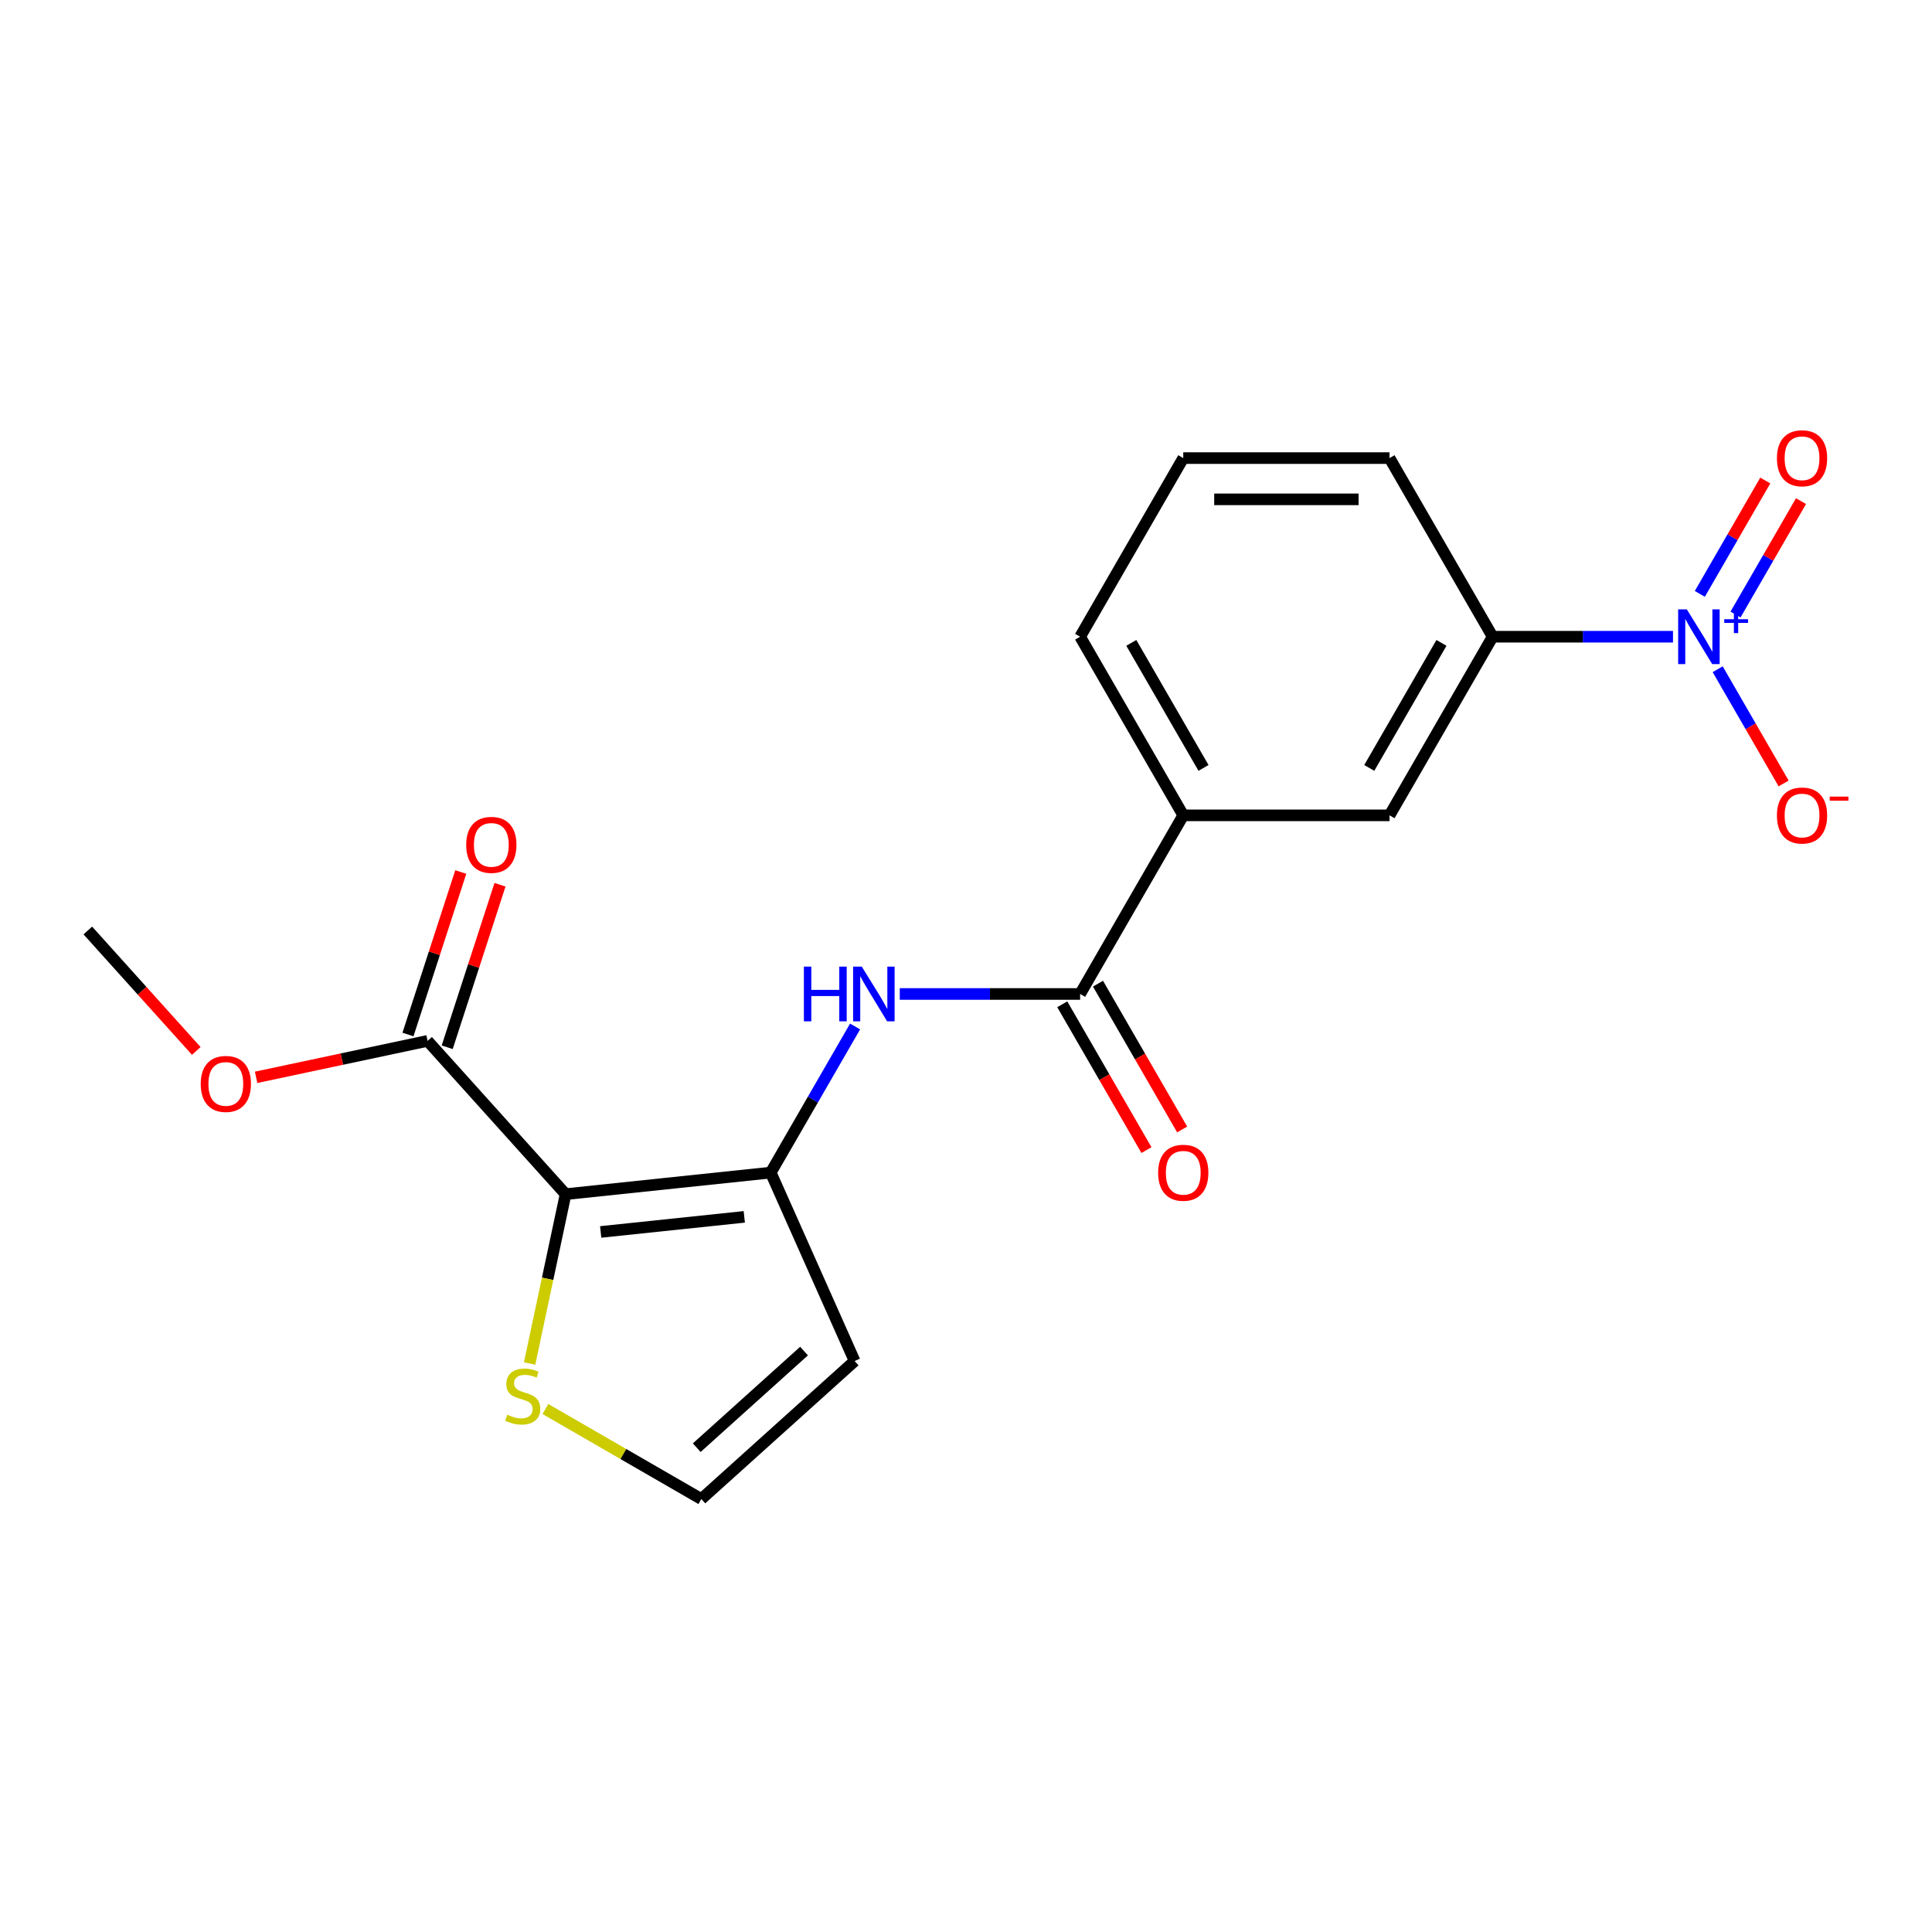 <?xml version='1.0' encoding='iso-8859-1'?>
<svg version='1.1' baseProfile='full'
              xmlns='http://www.w3.org/2000/svg'
                      xmlns:rdkit='http://www.rdkit.org/xml'
                      xmlns:xlink='http://www.w3.org/1999/xlink'
                  xml:space='preserve'
width='1000px' height='1000px' viewBox='0 0 1000 1000'>
<!-- END OF HEADER -->
<rect style='opacity:1.0;fill:#FFFFFF;stroke:none' width='1000' height='1000' x='0' y='0'> </rect>
<path class='bond-0' d='M 292.755,618.096 L 398.93,606.936' style='fill:none;fill-rule:evenodd;stroke:#000000;stroke-width:6px;stroke-linecap:butt;stroke-linejoin:miter;stroke-opacity:1' />
<path class='bond-0' d='M 310.913,637.657 L 385.236,629.845' style='fill:none;fill-rule:evenodd;stroke:#000000;stroke-width:6px;stroke-linecap:butt;stroke-linejoin:miter;stroke-opacity:1' />
<path class='bond-4' d='M 292.755,618.096 L 221.318,538.757' style='fill:none;fill-rule:evenodd;stroke:#000000;stroke-width:6px;stroke-linecap:butt;stroke-linejoin:miter;stroke-opacity:1' />
<path class='bond-5' d='M 292.755,618.096 L 283.441,661.915' style='fill:none;fill-rule:evenodd;stroke:#000000;stroke-width:6px;stroke-linecap:butt;stroke-linejoin:miter;stroke-opacity:1' />
<path class='bond-5' d='M 283.441,661.915 L 274.127,705.734' style='fill:none;fill-rule:evenodd;stroke:#CCCC00;stroke-width:6px;stroke-linecap:butt;stroke-linejoin:miter;stroke-opacity:1' />
<path class='bond-2' d='M 398.93,606.936 L 420.762,569.122' style='fill:none;fill-rule:evenodd;stroke:#000000;stroke-width:6px;stroke-linecap:butt;stroke-linejoin:miter;stroke-opacity:1' />
<path class='bond-2' d='M 420.762,569.122 L 442.594,531.308' style='fill:none;fill-rule:evenodd;stroke:#0000FF;stroke-width:6px;stroke-linecap:butt;stroke-linejoin:miter;stroke-opacity:1' />
<path class='bond-7' d='M 398.93,606.936 L 442.354,704.466' style='fill:none;fill-rule:evenodd;stroke:#000000;stroke-width:6px;stroke-linecap:butt;stroke-linejoin:miter;stroke-opacity:1' />
<path class='bond-1' d='M 865.942,329.565 L 819.267,329.565' style='fill:none;fill-rule:evenodd;stroke:#0000FF;stroke-width:6px;stroke-linecap:butt;stroke-linejoin:miter;stroke-opacity:1' />
<path class='bond-1' d='M 819.267,329.565 L 772.591,329.565' style='fill:none;fill-rule:evenodd;stroke:#000000;stroke-width:6px;stroke-linecap:butt;stroke-linejoin:miter;stroke-opacity:1' />
<path class='bond-11' d='M 889.068,346.394 L 906.136,375.956' style='fill:none;fill-rule:evenodd;stroke:#0000FF;stroke-width:6px;stroke-linecap:butt;stroke-linejoin:miter;stroke-opacity:1' />
<path class='bond-11' d='M 906.136,375.956 L 923.203,405.519' style='fill:none;fill-rule:evenodd;stroke:#FF0000;stroke-width:6px;stroke-linecap:butt;stroke-linejoin:miter;stroke-opacity:1' />
<path class='bond-12' d='M 898.313,318.074 L 915.254,288.731' style='fill:none;fill-rule:evenodd;stroke:#0000FF;stroke-width:6px;stroke-linecap:butt;stroke-linejoin:miter;stroke-opacity:1' />
<path class='bond-12' d='M 915.254,288.731 L 932.195,259.389' style='fill:none;fill-rule:evenodd;stroke:#FF0000;stroke-width:6px;stroke-linecap:butt;stroke-linejoin:miter;stroke-opacity:1' />
<path class='bond-12' d='M 879.822,307.398 L 896.763,278.055' style='fill:none;fill-rule:evenodd;stroke:#0000FF;stroke-width:6px;stroke-linecap:butt;stroke-linejoin:miter;stroke-opacity:1' />
<path class='bond-12' d='M 896.763,278.055 L 913.704,248.713' style='fill:none;fill-rule:evenodd;stroke:#FF0000;stroke-width:6px;stroke-linecap:butt;stroke-linejoin:miter;stroke-opacity:1' />
<path class='bond-3' d='M 465.719,514.479 L 512.395,514.479' style='fill:none;fill-rule:evenodd;stroke:#0000FF;stroke-width:6px;stroke-linecap:butt;stroke-linejoin:miter;stroke-opacity:1' />
<path class='bond-3' d='M 512.395,514.479 L 559.071,514.479' style='fill:none;fill-rule:evenodd;stroke:#000000;stroke-width:6px;stroke-linecap:butt;stroke-linejoin:miter;stroke-opacity:1' />
<path class='bond-8' d='M 559.071,514.479 L 612.451,422.022' style='fill:none;fill-rule:evenodd;stroke:#000000;stroke-width:6px;stroke-linecap:butt;stroke-linejoin:miter;stroke-opacity:1' />
<path class='bond-13' d='M 549.825,519.817 L 571.611,557.551' style='fill:none;fill-rule:evenodd;stroke:#000000;stroke-width:6px;stroke-linecap:butt;stroke-linejoin:miter;stroke-opacity:1' />
<path class='bond-13' d='M 571.611,557.551 L 593.396,595.285' style='fill:none;fill-rule:evenodd;stroke:#FF0000;stroke-width:6px;stroke-linecap:butt;stroke-linejoin:miter;stroke-opacity:1' />
<path class='bond-13' d='M 568.316,509.141 L 590.102,546.875' style='fill:none;fill-rule:evenodd;stroke:#000000;stroke-width:6px;stroke-linecap:butt;stroke-linejoin:miter;stroke-opacity:1' />
<path class='bond-13' d='M 590.102,546.875 L 611.888,584.609' style='fill:none;fill-rule:evenodd;stroke:#FF0000;stroke-width:6px;stroke-linecap:butt;stroke-linejoin:miter;stroke-opacity:1' />
<path class='bond-14' d='M 231.472,542.056 L 245.136,500.003' style='fill:none;fill-rule:evenodd;stroke:#000000;stroke-width:6px;stroke-linecap:butt;stroke-linejoin:miter;stroke-opacity:1' />
<path class='bond-14' d='M 245.136,500.003 L 258.8,457.95' style='fill:none;fill-rule:evenodd;stroke:#FF0000;stroke-width:6px;stroke-linecap:butt;stroke-linejoin:miter;stroke-opacity:1' />
<path class='bond-14' d='M 211.165,535.458 L 224.829,493.405' style='fill:none;fill-rule:evenodd;stroke:#000000;stroke-width:6px;stroke-linecap:butt;stroke-linejoin:miter;stroke-opacity:1' />
<path class='bond-14' d='M 224.829,493.405 L 238.493,451.352' style='fill:none;fill-rule:evenodd;stroke:#FF0000;stroke-width:6px;stroke-linecap:butt;stroke-linejoin:miter;stroke-opacity:1' />
<path class='bond-15' d='M 221.318,538.757 L 176.939,548.19' style='fill:none;fill-rule:evenodd;stroke:#000000;stroke-width:6px;stroke-linecap:butt;stroke-linejoin:miter;stroke-opacity:1' />
<path class='bond-15' d='M 176.939,548.19 L 132.56,557.623' style='fill:none;fill-rule:evenodd;stroke:#FF0000;stroke-width:6px;stroke-linecap:butt;stroke-linejoin:miter;stroke-opacity:1' />
<path class='bond-10' d='M 282.307,729.306 L 322.661,752.605' style='fill:none;fill-rule:evenodd;stroke:#CCCC00;stroke-width:6px;stroke-linecap:butt;stroke-linejoin:miter;stroke-opacity:1' />
<path class='bond-10' d='M 322.661,752.605 L 363.015,775.903' style='fill:none;fill-rule:evenodd;stroke:#000000;stroke-width:6px;stroke-linecap:butt;stroke-linejoin:miter;stroke-opacity:1' />
<path class='bond-6' d='M 772.591,329.565 L 719.211,422.022' style='fill:none;fill-rule:evenodd;stroke:#000000;stroke-width:6px;stroke-linecap:butt;stroke-linejoin:miter;stroke-opacity:1' />
<path class='bond-6' d='M 746.093,332.757 L 708.727,397.477' style='fill:none;fill-rule:evenodd;stroke:#000000;stroke-width:6px;stroke-linecap:butt;stroke-linejoin:miter;stroke-opacity:1' />
<path class='bond-21' d='M 772.591,329.565 L 719.211,237.108' style='fill:none;fill-rule:evenodd;stroke:#000000;stroke-width:6px;stroke-linecap:butt;stroke-linejoin:miter;stroke-opacity:1' />
<path class='bond-20' d='M 442.354,704.466 L 363.015,775.903' style='fill:none;fill-rule:evenodd;stroke:#000000;stroke-width:6px;stroke-linecap:butt;stroke-linejoin:miter;stroke-opacity:1' />
<path class='bond-20' d='M 416.166,699.314 L 360.629,749.32' style='fill:none;fill-rule:evenodd;stroke:#000000;stroke-width:6px;stroke-linecap:butt;stroke-linejoin:miter;stroke-opacity:1' />
<path class='bond-9' d='M 612.451,422.022 L 719.211,422.022' style='fill:none;fill-rule:evenodd;stroke:#000000;stroke-width:6px;stroke-linecap:butt;stroke-linejoin:miter;stroke-opacity:1' />
<path class='bond-17' d='M 612.451,422.022 L 559.071,329.565' style='fill:none;fill-rule:evenodd;stroke:#000000;stroke-width:6px;stroke-linecap:butt;stroke-linejoin:miter;stroke-opacity:1' />
<path class='bond-17' d='M 622.935,397.477 L 585.569,332.757' style='fill:none;fill-rule:evenodd;stroke:#000000;stroke-width:6px;stroke-linecap:butt;stroke-linejoin:miter;stroke-opacity:1' />
<path class='bond-19' d='M 101.594,543.965 L 73.524,512.79' style='fill:none;fill-rule:evenodd;stroke:#FF0000;stroke-width:6px;stroke-linecap:butt;stroke-linejoin:miter;stroke-opacity:1' />
<path class='bond-19' d='M 73.524,512.79 L 45.455,481.616' style='fill:none;fill-rule:evenodd;stroke:#000000;stroke-width:6px;stroke-linecap:butt;stroke-linejoin:miter;stroke-opacity:1' />
<path class='bond-16' d='M 719.211,237.108 L 612.451,237.108' style='fill:none;fill-rule:evenodd;stroke:#000000;stroke-width:6px;stroke-linecap:butt;stroke-linejoin:miter;stroke-opacity:1' />
<path class='bond-16' d='M 703.197,258.46 L 628.465,258.46' style='fill:none;fill-rule:evenodd;stroke:#000000;stroke-width:6px;stroke-linecap:butt;stroke-linejoin:miter;stroke-opacity:1' />
<path class='bond-18' d='M 559.071,329.565 L 612.451,237.108' style='fill:none;fill-rule:evenodd;stroke:#000000;stroke-width:6px;stroke-linecap:butt;stroke-linejoin:miter;stroke-opacity:1' />
<path  class='atom-2' d='M 873.091 315.405
L 882.371 330.405
Q 883.291 331.885, 884.771 334.565
Q 886.251 337.245, 886.331 337.405
L 886.331 315.405
L 890.091 315.405
L 890.091 343.725
L 886.211 343.725
L 876.251 327.325
Q 875.091 325.405, 873.851 323.205
Q 872.651 321.005, 872.291 320.325
L 872.291 343.725
L 868.611 343.725
L 868.611 315.405
L 873.091 315.405
' fill='#0000FF'/>
<path  class='atom-2' d='M 892.467 320.51
L 897.457 320.51
L 897.457 315.256
L 899.675 315.256
L 899.675 320.51
L 904.796 320.51
L 904.796 322.411
L 899.675 322.411
L 899.675 327.691
L 897.457 327.691
L 897.457 322.411
L 892.467 322.411
L 892.467 320.51
' fill='#0000FF'/>
<path  class='atom-3' d='M 416.09 500.319
L 419.93 500.319
L 419.93 512.359
L 434.41 512.359
L 434.41 500.319
L 438.25 500.319
L 438.25 528.639
L 434.41 528.639
L 434.41 515.559
L 419.93 515.559
L 419.93 528.639
L 416.09 528.639
L 416.09 500.319
' fill='#0000FF'/>
<path  class='atom-3' d='M 446.05 500.319
L 455.33 515.319
Q 456.25 516.799, 457.73 519.479
Q 459.21 522.159, 459.29 522.319
L 459.29 500.319
L 463.05 500.319
L 463.05 528.639
L 459.17 528.639
L 449.21 512.239
Q 448.05 510.319, 446.81 508.119
Q 445.61 505.919, 445.25 505.239
L 445.25 528.639
L 441.57 528.639
L 441.57 500.319
L 446.05 500.319
' fill='#0000FF'/>
<path  class='atom-6' d='M 262.558 732.243
Q 262.878 732.363, 264.198 732.923
Q 265.518 733.483, 266.958 733.843
Q 268.438 734.163, 269.878 734.163
Q 272.558 734.163, 274.118 732.883
Q 275.678 731.563, 275.678 729.283
Q 275.678 727.723, 274.878 726.763
Q 274.118 725.803, 272.918 725.283
Q 271.718 724.763, 269.718 724.163
Q 267.198 723.403, 265.678 722.683
Q 264.198 721.963, 263.118 720.443
Q 262.078 718.923, 262.078 716.363
Q 262.078 712.803, 264.478 710.603
Q 266.918 708.403, 271.718 708.403
Q 274.998 708.403, 278.718 709.963
L 277.798 713.043
Q 274.398 711.643, 271.838 711.643
Q 269.078 711.643, 267.558 712.803
Q 266.038 713.923, 266.078 715.883
Q 266.078 717.403, 266.838 718.323
Q 267.638 719.243, 268.758 719.763
Q 269.918 720.283, 271.838 720.883
Q 274.398 721.683, 275.918 722.483
Q 277.438 723.283, 278.518 724.923
Q 279.638 726.523, 279.638 729.283
Q 279.638 733.203, 276.998 735.323
Q 274.398 737.403, 270.038 737.403
Q 267.518 737.403, 265.598 736.843
Q 263.718 736.323, 261.478 735.403
L 262.558 732.243
' fill='#CCCC00'/>
<path  class='atom-12' d='M 919.732 422.102
Q 919.732 415.302, 923.092 411.502
Q 926.452 407.702, 932.732 407.702
Q 939.012 407.702, 942.372 411.502
Q 945.732 415.302, 945.732 422.102
Q 945.732 428.982, 942.332 432.902
Q 938.932 436.782, 932.732 436.782
Q 926.492 436.782, 923.092 432.902
Q 919.732 429.022, 919.732 422.102
M 932.732 433.582
Q 937.052 433.582, 939.372 430.702
Q 941.732 427.782, 941.732 422.102
Q 941.732 416.542, 939.372 413.742
Q 937.052 410.902, 932.732 410.902
Q 928.412 410.902, 926.052 413.702
Q 923.732 416.502, 923.732 422.102
Q 923.732 427.822, 926.052 430.702
Q 928.412 433.582, 932.732 433.582
' fill='#FF0000'/>
<path  class='atom-12' d='M 947.052 412.324
L 956.74 412.324
L 956.74 414.436
L 947.052 414.436
L 947.052 412.324
' fill='#FF0000'/>
<path  class='atom-13' d='M 919.732 237.188
Q 919.732 230.388, 923.092 226.588
Q 926.452 222.788, 932.732 222.788
Q 939.012 222.788, 942.372 226.588
Q 945.732 230.388, 945.732 237.188
Q 945.732 244.068, 942.332 247.988
Q 938.932 251.868, 932.732 251.868
Q 926.492 251.868, 923.092 247.988
Q 919.732 244.108, 919.732 237.188
M 932.732 248.668
Q 937.052 248.668, 939.372 245.788
Q 941.732 242.868, 941.732 237.188
Q 941.732 231.628, 939.372 228.828
Q 937.052 225.988, 932.732 225.988
Q 928.412 225.988, 926.052 228.788
Q 923.732 231.588, 923.732 237.188
Q 923.732 242.908, 926.052 245.788
Q 928.412 248.668, 932.732 248.668
' fill='#FF0000'/>
<path  class='atom-14' d='M 599.451 607.016
Q 599.451 600.216, 602.811 596.416
Q 606.171 592.616, 612.451 592.616
Q 618.731 592.616, 622.091 596.416
Q 625.451 600.216, 625.451 607.016
Q 625.451 613.896, 622.051 617.816
Q 618.651 621.696, 612.451 621.696
Q 606.211 621.696, 602.811 617.816
Q 599.451 613.936, 599.451 607.016
M 612.451 618.496
Q 616.771 618.496, 619.091 615.616
Q 621.451 612.696, 621.451 607.016
Q 621.451 601.456, 619.091 598.656
Q 616.771 595.816, 612.451 595.816
Q 608.131 595.816, 605.771 598.616
Q 603.451 601.416, 603.451 607.016
Q 603.451 612.736, 605.771 615.616
Q 608.131 618.496, 612.451 618.496
' fill='#FF0000'/>
<path  class='atom-15' d='M 241.309 437.302
Q 241.309 430.502, 244.669 426.702
Q 248.029 422.902, 254.309 422.902
Q 260.589 422.902, 263.949 426.702
Q 267.309 430.502, 267.309 437.302
Q 267.309 444.182, 263.909 448.102
Q 260.509 451.982, 254.309 451.982
Q 248.069 451.982, 244.669 448.102
Q 241.309 444.222, 241.309 437.302
M 254.309 448.782
Q 258.629 448.782, 260.949 445.902
Q 263.309 442.982, 263.309 437.302
Q 263.309 431.742, 260.949 428.942
Q 258.629 426.102, 254.309 426.102
Q 249.989 426.102, 247.629 428.902
Q 245.309 431.702, 245.309 437.302
Q 245.309 443.022, 247.629 445.902
Q 249.989 448.782, 254.309 448.782
' fill='#FF0000'/>
<path  class='atom-16' d='M 103.891 561.034
Q 103.891 554.234, 107.251 550.434
Q 110.611 546.634, 116.891 546.634
Q 123.171 546.634, 126.531 550.434
Q 129.891 554.234, 129.891 561.034
Q 129.891 567.914, 126.491 571.834
Q 123.091 575.714, 116.891 575.714
Q 110.651 575.714, 107.251 571.834
Q 103.891 567.954, 103.891 561.034
M 116.891 572.514
Q 121.211 572.514, 123.531 569.634
Q 125.891 566.714, 125.891 561.034
Q 125.891 555.474, 123.531 552.674
Q 121.211 549.834, 116.891 549.834
Q 112.571 549.834, 110.211 552.634
Q 107.891 555.434, 107.891 561.034
Q 107.891 566.754, 110.211 569.634
Q 112.571 572.514, 116.891 572.514
' fill='#FF0000'/>
</svg>
